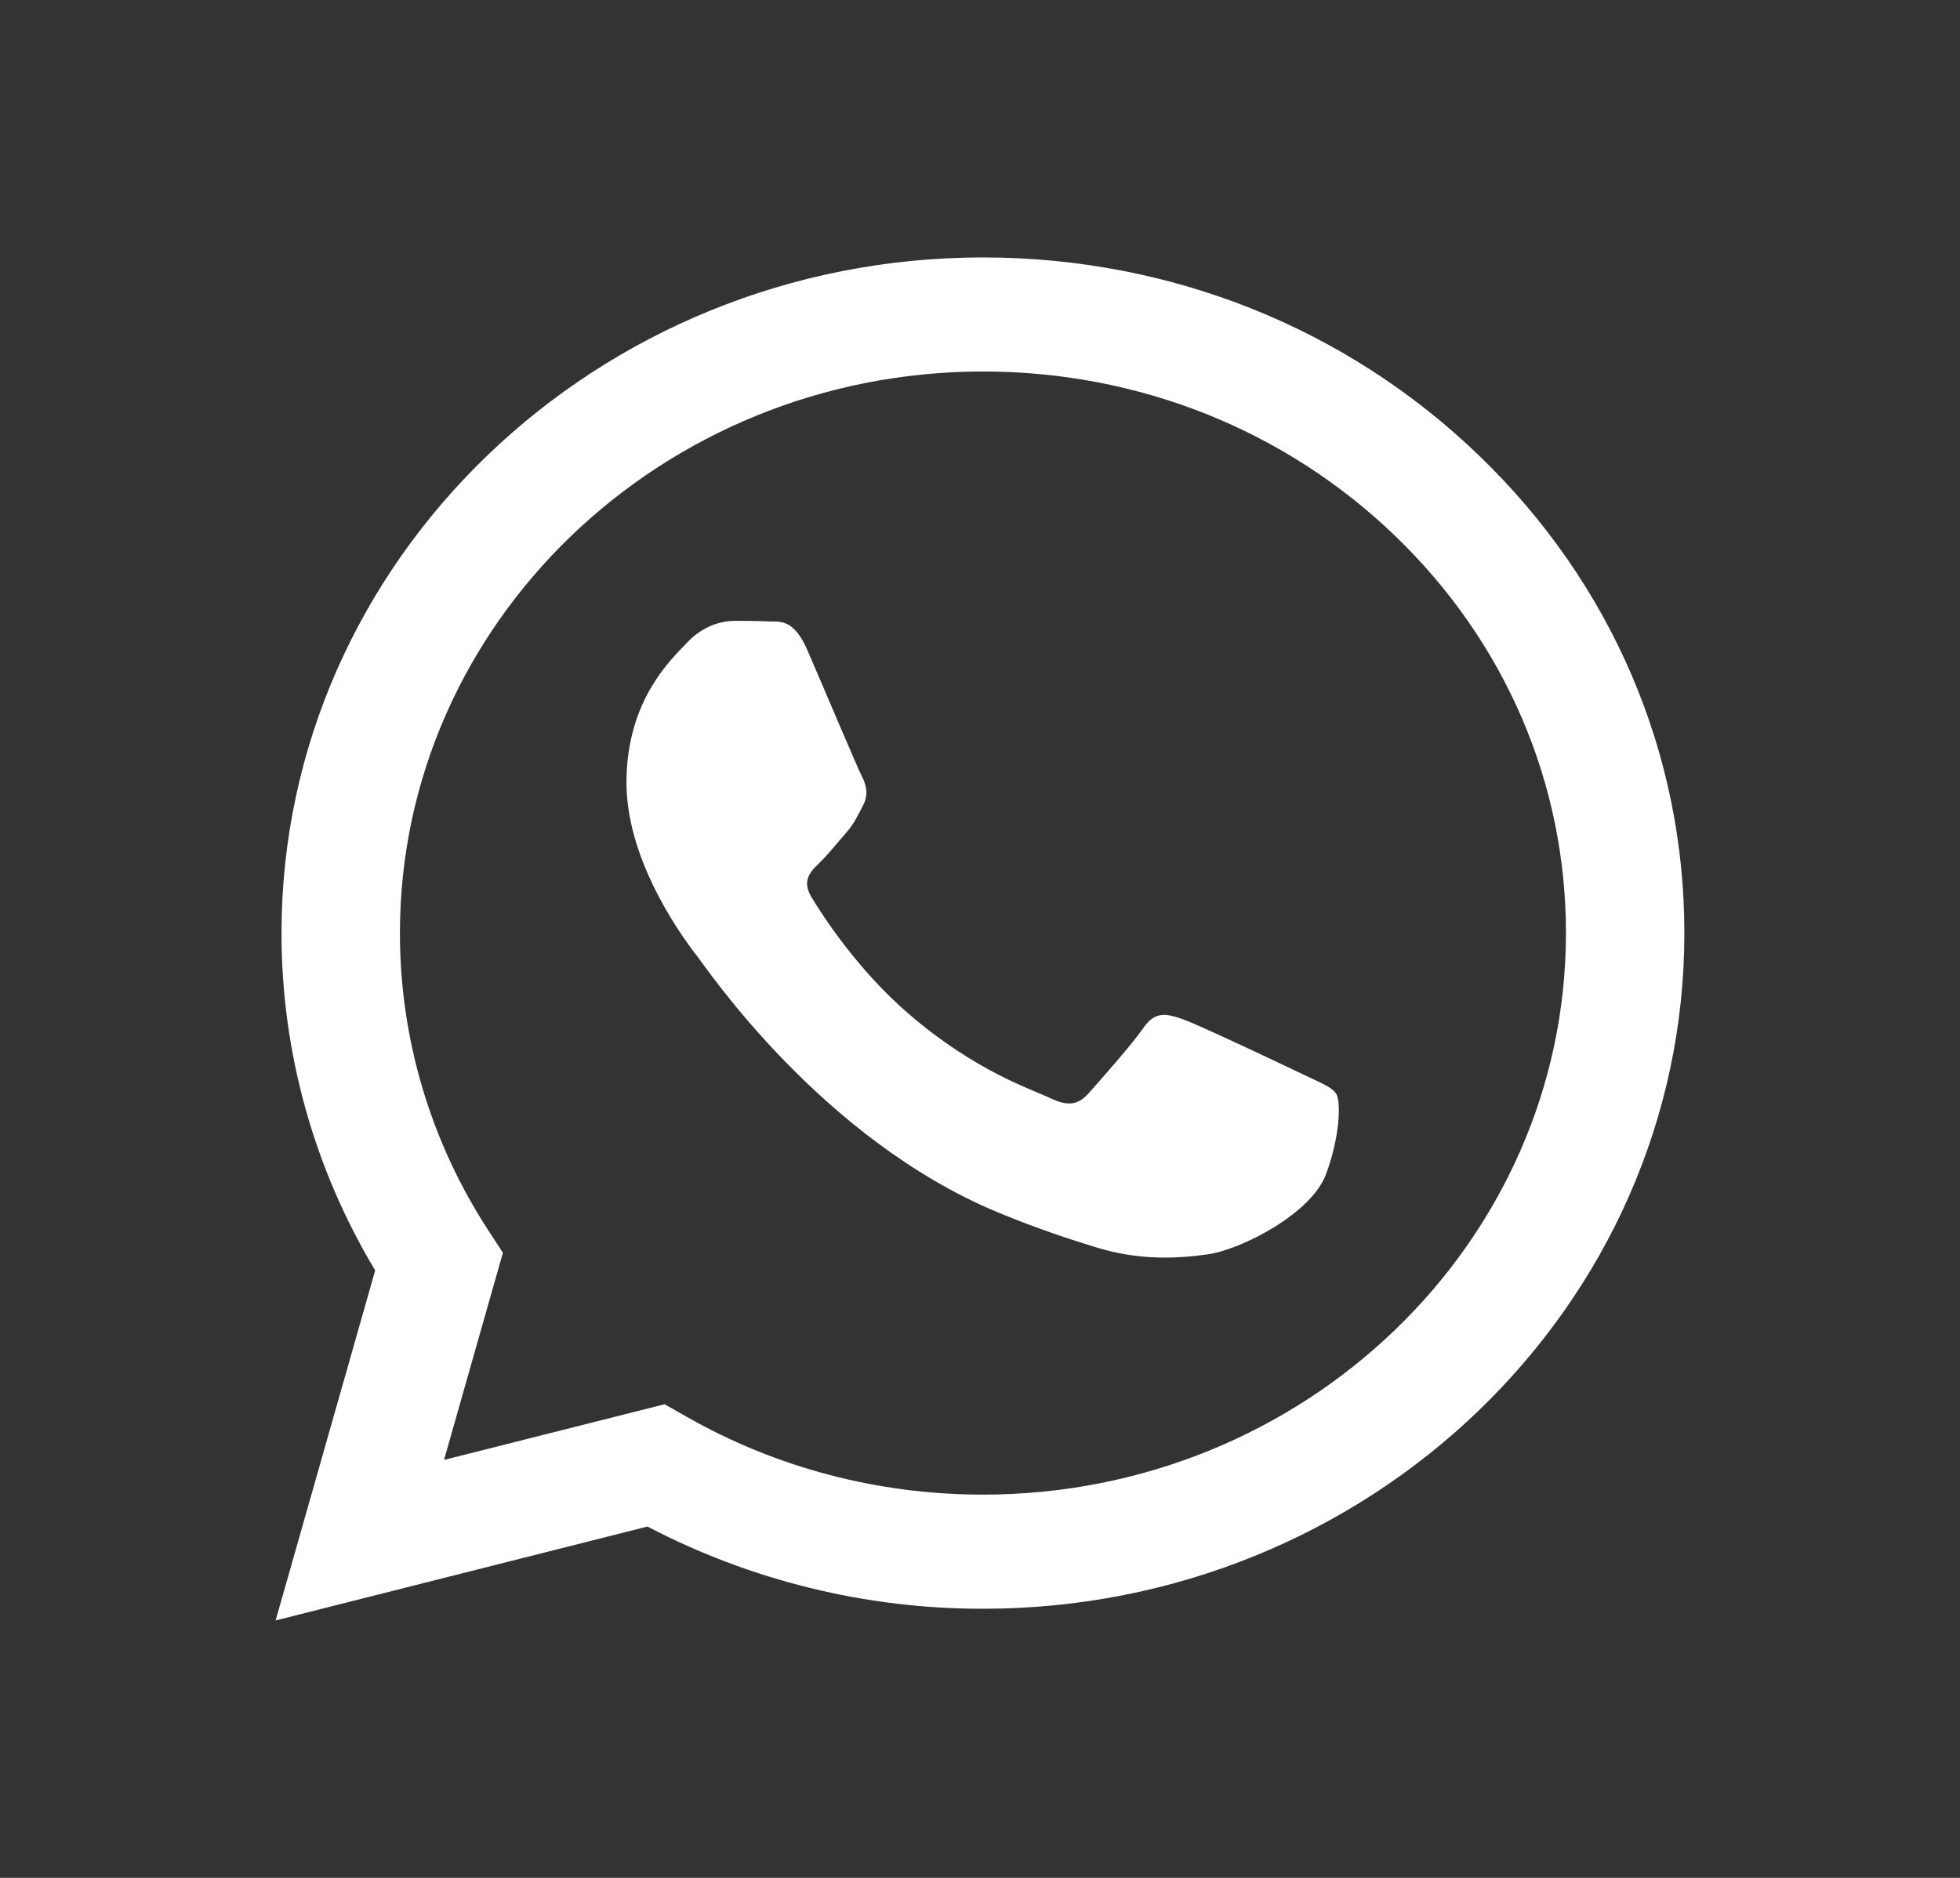 <svg width="24" height="23" viewBox="0 0 24 23" fill="none" xmlns="http://www.w3.org/2000/svg">
<rect x="0" y="0" width="24" height="23" fill="#333333" stroke="none"/>
<path d="M12.036 3.153C7.302 3.153 3.449 6.864 3.447 11.425C3.446 12.883 3.842 14.307 4.594 15.56L3.375 19.847L7.928 18.697C9.195 19.359 10.603 19.705 12.033 19.704H12.036C16.77 19.704 20.623 15.992 20.625 11.432C20.626 9.222 19.734 7.143 18.111 5.58C16.49 4.016 14.334 3.154 12.036 3.153ZM12.036 18.306H12.033C10.752 18.306 9.496 17.975 8.4 17.348L8.138 17.199L5.437 17.881L6.158 15.344L5.989 15.084C5.276 13.997 4.896 12.725 4.897 11.425C4.899 7.634 8.101 4.55 12.039 4.55C13.945 4.551 15.738 5.267 17.086 6.566C18.434 7.866 19.176 9.594 19.175 11.431C19.173 15.222 15.971 18.306 12.036 18.306H12.036ZM15.952 13.157C15.737 13.054 14.682 12.553 14.485 12.484C14.289 12.415 14.146 12.38 14.003 12.587C13.86 12.794 13.448 13.259 13.324 13.397C13.198 13.535 13.073 13.552 12.858 13.449C12.643 13.345 11.952 13.127 11.133 12.423C10.494 11.875 10.063 11.198 9.938 10.991C9.813 10.784 9.925 10.673 10.032 10.57C10.129 10.478 10.247 10.329 10.354 10.208C10.461 10.087 10.496 10.001 10.569 9.863C10.64 9.725 10.604 9.604 10.55 9.501C10.496 9.397 10.068 8.38 9.888 7.967C9.715 7.564 9.538 7.618 9.406 7.611C9.281 7.605 9.138 7.604 8.994 7.604C8.852 7.604 8.619 7.655 8.422 7.862C8.226 8.069 7.671 8.569 7.671 9.586C7.671 10.604 8.44 11.587 8.547 11.725C8.655 11.862 10.061 13.951 12.214 14.847C12.726 15.059 13.125 15.186 13.437 15.282C13.951 15.439 14.419 15.416 14.789 15.363C15.201 15.304 16.059 14.864 16.237 14.381C16.416 13.899 16.416 13.485 16.363 13.399C16.31 13.312 16.167 13.261 15.952 13.157V13.157Z" fill="white"/>
</svg>
